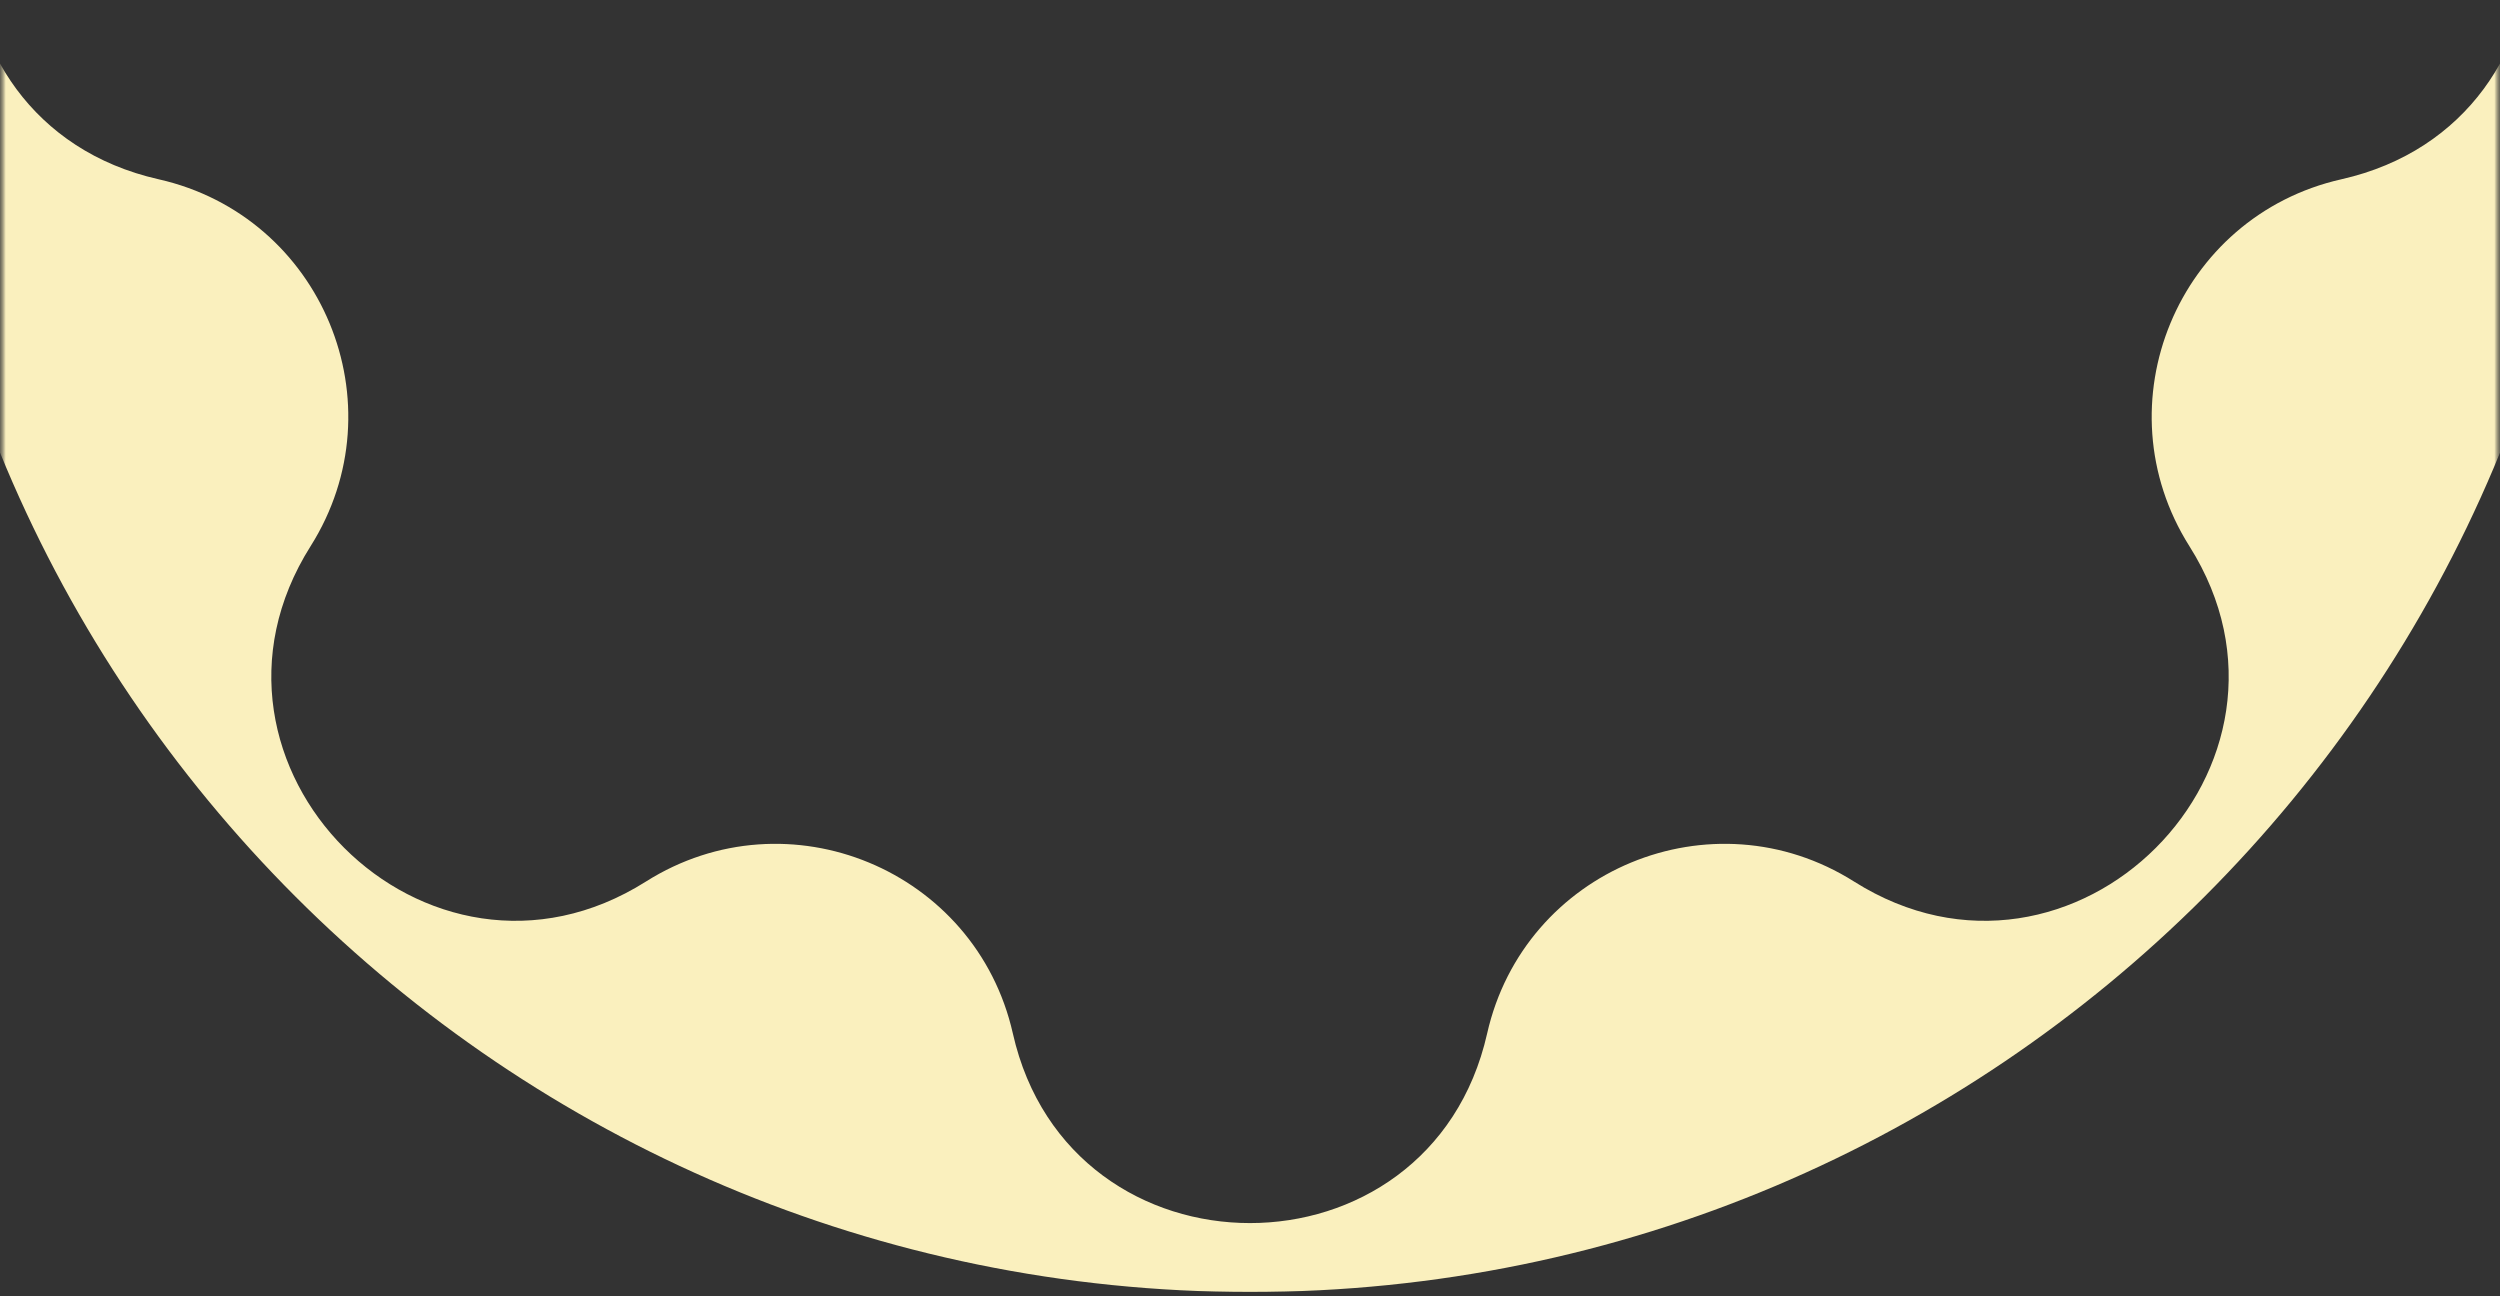 <?xml version="1.0" encoding="UTF-8"?> <svg xmlns="http://www.w3.org/2000/svg" width="216" height="112" viewBox="0 0 216 112" fill="none"><rect x="0" y="0" width="216" height="112" fill="#333333" stroke="none"/><mask id="mask0_3370_81930" style="mask-type:luminance" maskUnits="userSpaceOnUse" x="0" y="0" width="216" height="112"><path d="M216 0H0V112H216V0Z" fill="white"></path></mask><g mask="url(#mask0_3370_81930)"><mask id="mask1_3370_81930" style="mask-type:luminance" maskUnits="userSpaceOnUse" x="0" y="0" width="216" height="112"><path d="M216 0H0V112H216V0Z" fill="white"></path></mask><g mask="url(#mask1_3370_81930)"><path d="M108.002 -121.631C172.415 -121.631 224.632 -69.413 224.632 -5C224.632 59.413 172.415 111.63 108.002 111.63C43.589 111.63 -8.629 59.413 -8.629 -5C-8.629 -69.413 43.589 -121.631 108.002 -121.631ZM128.488 -99.298C123.556 -121.133 92.444 -121.133 87.512 -99.298C84.315 -85.146 68.076 -78.42 55.809 -86.166C36.881 -98.118 14.882 -76.119 26.834 -57.191C34.58 -44.924 27.854 -28.685 13.702 -25.488C-8.133 -20.556 -8.133 10.556 13.702 15.489C27.854 18.685 34.58 34.925 26.834 47.192C14.882 66.119 36.881 88.118 55.809 76.166C68.076 68.42 84.315 75.147 87.512 89.298C92.444 111.133 123.556 111.133 128.488 89.298C131.685 75.147 147.924 68.42 160.191 76.166C179.119 88.118 201.118 66.119 189.166 47.192C181.42 34.925 188.146 18.685 202.298 15.489C224.133 10.556 224.133 -20.556 202.298 -25.488C188.146 -28.685 181.42 -44.924 189.166 -57.191C201.118 -76.119 179.119 -98.118 160.191 -86.166C147.924 -78.42 131.685 -85.146 128.488 -99.298Z" fill="#FAF0BE"></path></g></g></svg> 